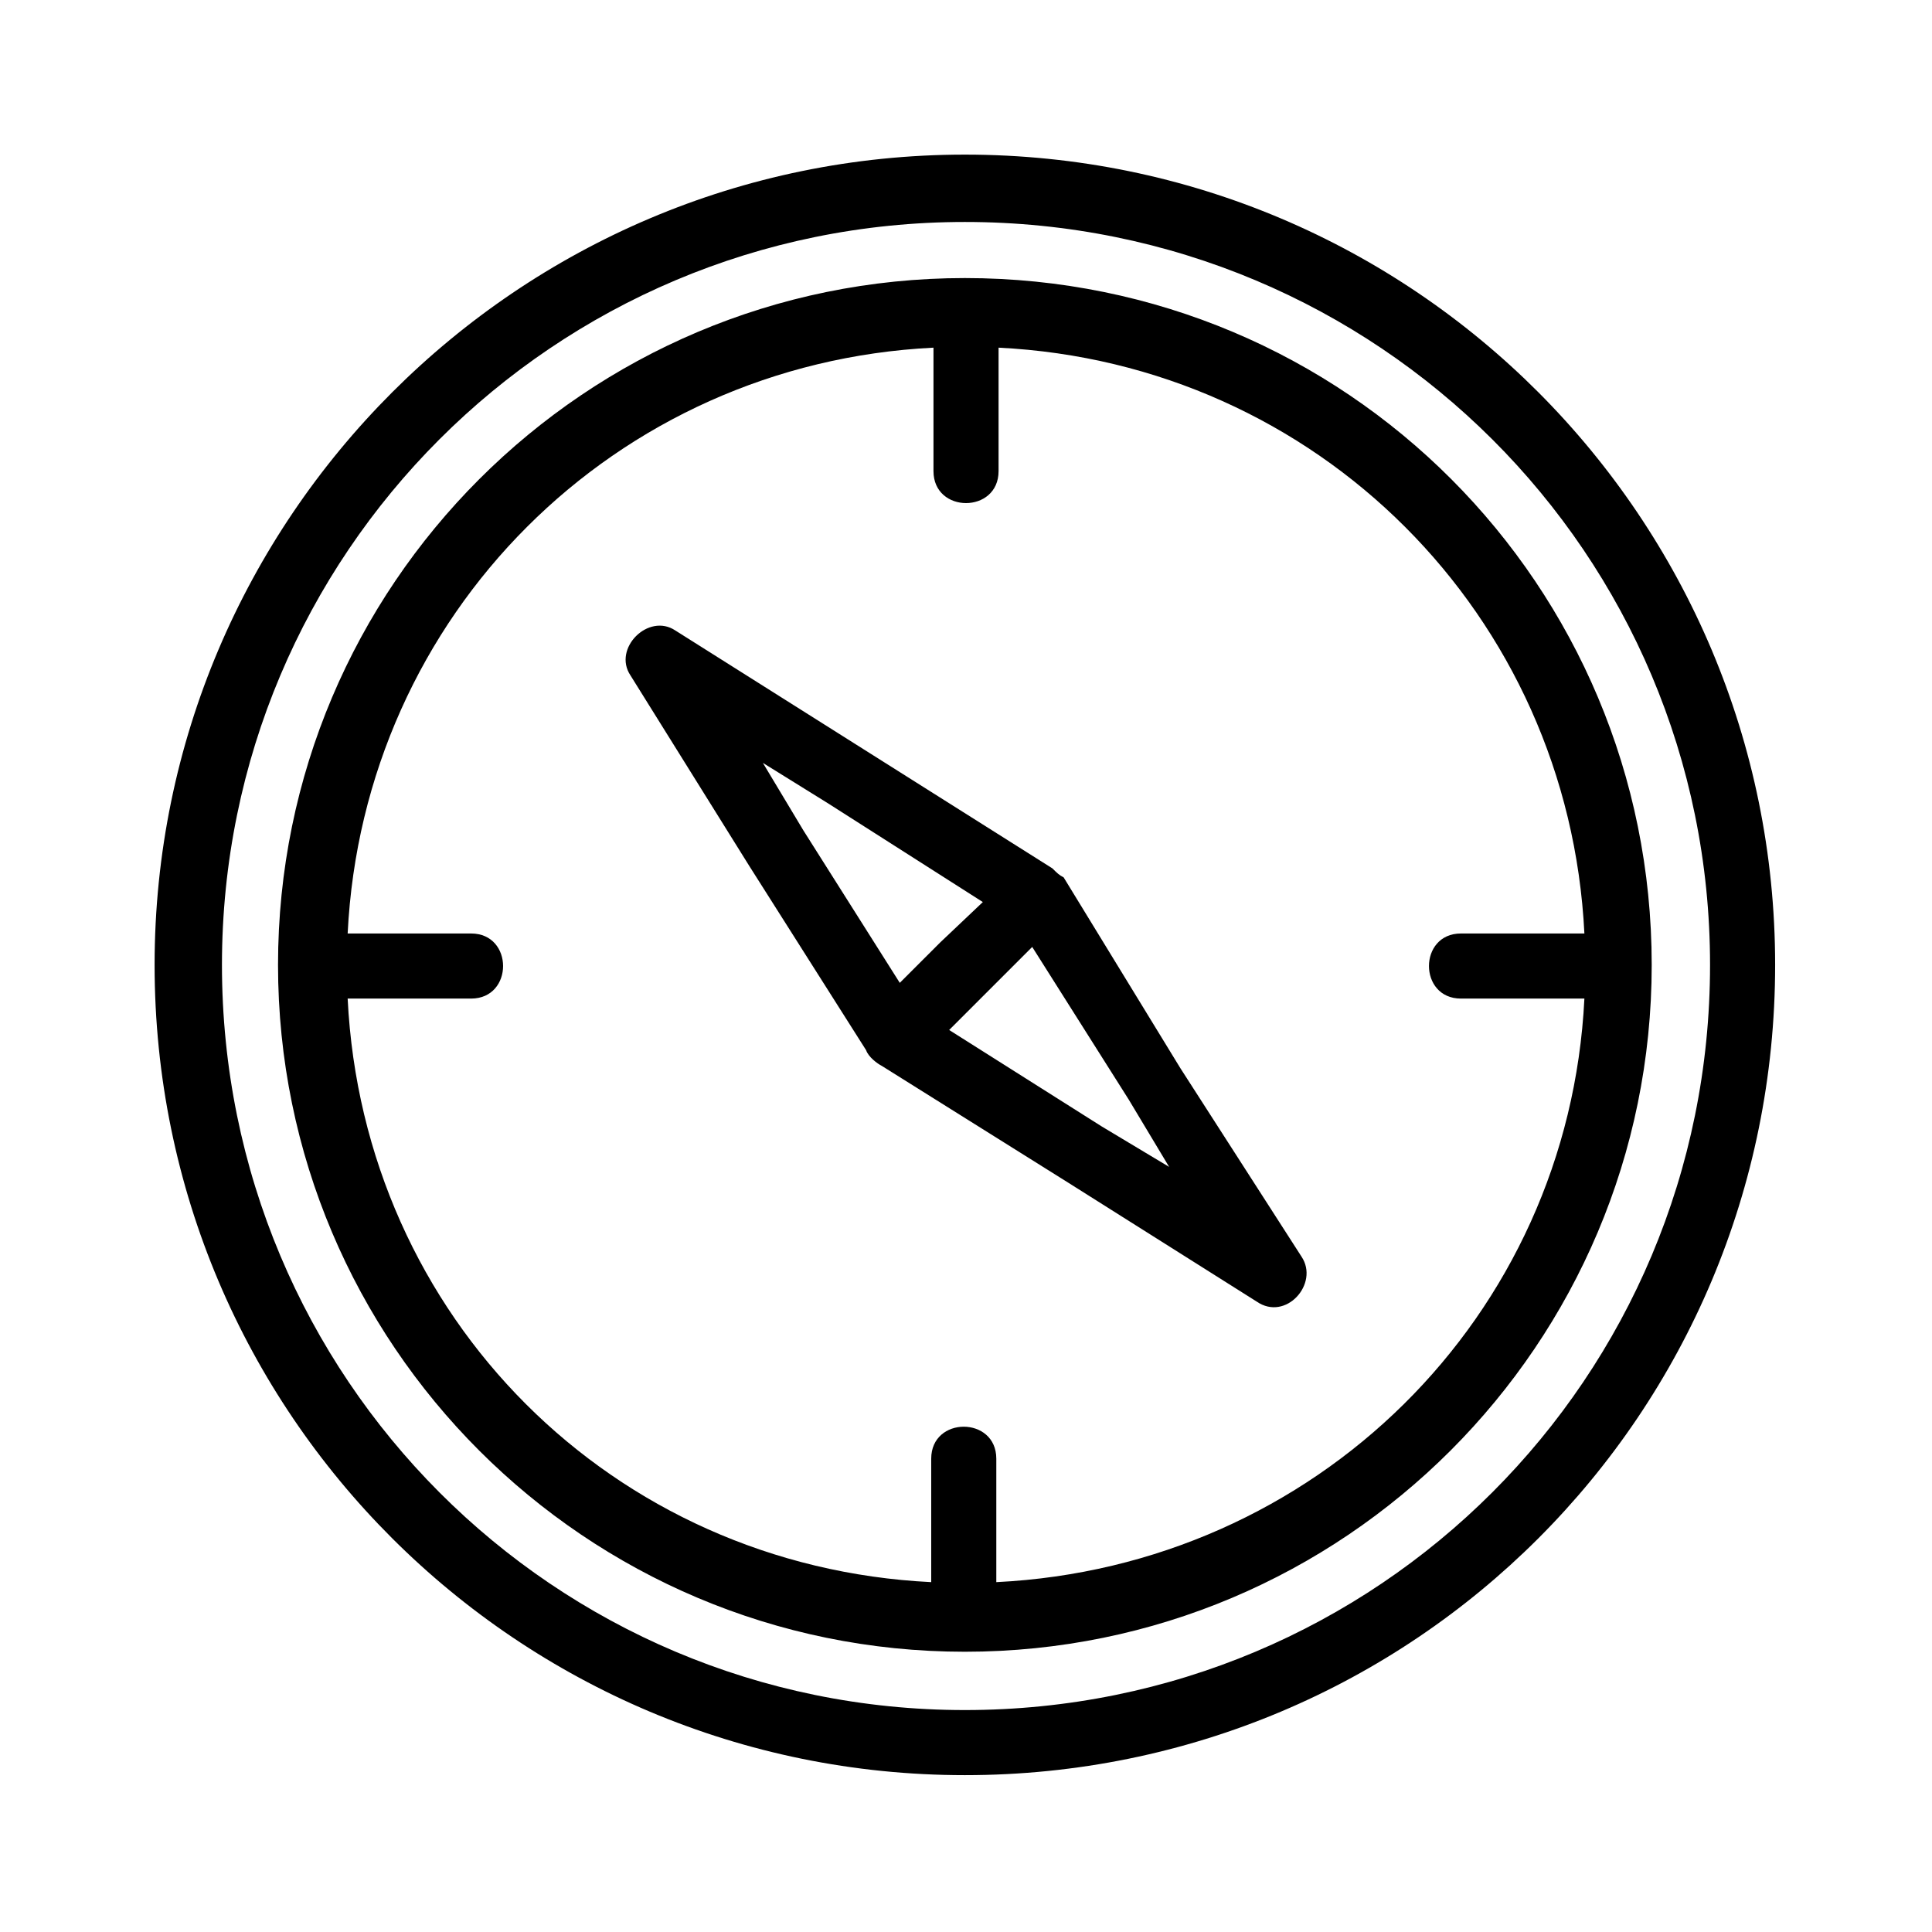 <?xml version="1.0" encoding="UTF-8"?>
<!-- Uploaded to: SVG Repo, www.svgrepo.com, Generator: SVG Repo Mixer Tools -->
<svg fill="#000000" width="800px" height="800px" version="1.1" viewBox="144 144 512 512" xmlns="http://www.w3.org/2000/svg">
 <path d="m399.7 217.69c-100.52 0-182.02 81.488-182.02 182.02 0 100.52 81.488 182.02 182.02 182.02 100.52 0 182.02-81.488 182.02-182.02 0-100.52-80.895-182.02-182.02-182.02zm0-32.715c-118.37 0-214.73 96.359-214.73 214.73 0 118.96 96.359 214.73 214.73 214.73 118.96 0 214.73-95.766 214.73-214.73 0-118.37-95.766-214.73-214.73-214.73zm0 412.21c-108.85 0-196.88-88.031-196.88-197.48 0-108.85 88.031-196.88 196.88-196.88 109.45 0 197.48 88.031 197.48 196.88 0 109.45-88.031 197.48-197.48 197.48zm89.223-120.15-32.121-49.965-30.93-50.559c-1.191-0.594-1.785-1.191-2.973-2.379l-99.93-63.047c-7.137-4.758-16.656 4.758-11.895 11.895l31.523 50.559 30.93 48.773c0.594 1.785 2.973 3.57 4.164 4.164l49.371 30.93 49.965 31.523c7.734 5.352 16.656-4.758 11.895-11.895zm-106.47-72.566-25.578-40.449-10.707-17.844 17.25 10.707 41.043 26.172-11.301 10.707zm53.535 38.066-40.449-25.578 22.008-22.008 25.578 40.449 10.707 17.844zm-27.957 120.75v-32.715c0-11.301-17.25-11.301-17.25 0v32.715c-84.465-4.164-150.49-70.188-154.65-154.65h32.715c11.301 0 11.301-17.25 0-17.25h-32.715c4.164-84.465 70.781-151.08 155.25-155.25v32.715c0 11.301 17.25 11.301 17.25 0v-32.715c84.465 4.164 151.08 70.781 155.25 155.25h-32.715c-11.301 0-11.301 17.25 0 17.25h32.715c-4.164 84.465-71.379 150.49-155.84 154.65z" fill-rule="evenodd"/>
</svg>